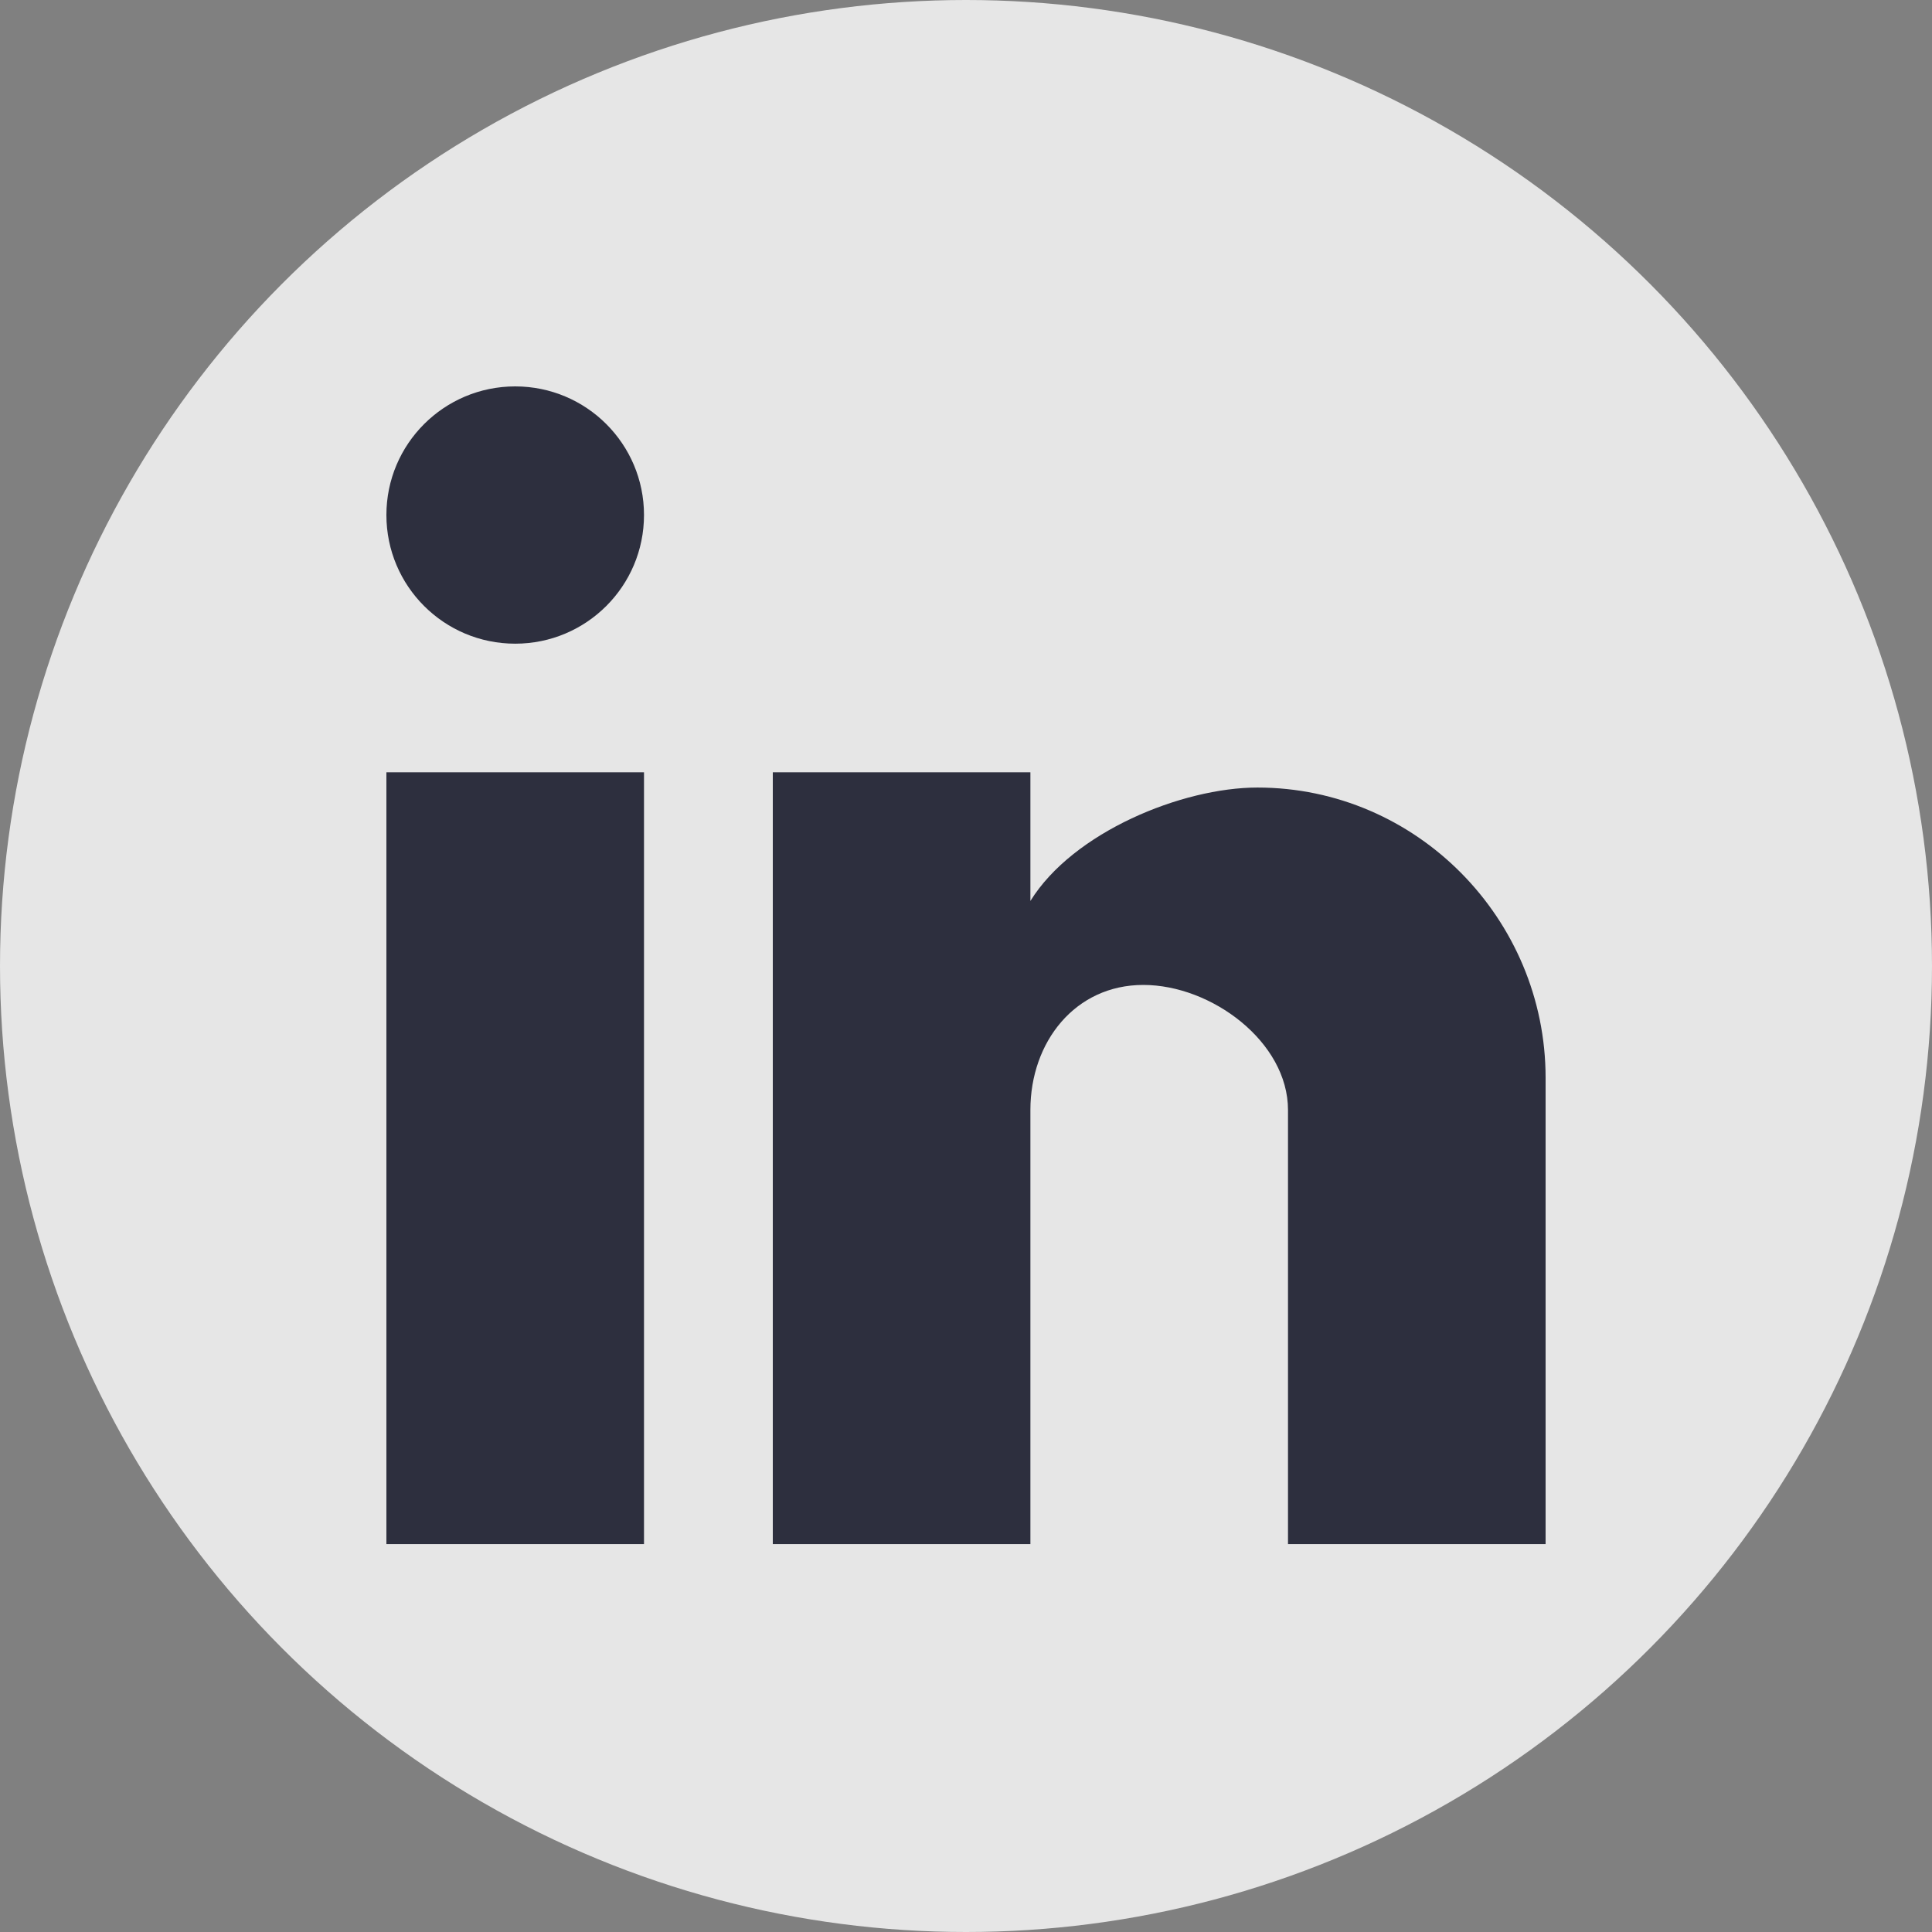 <svg width="30" height="30" viewBox="0 0 30 30" fill="none" xmlns="http://www.w3.org/2000/svg">
<rect x="0" y="0" width="30" height="30" fill="#808080" stroke="none"/>
<g opacity="0.8">
<circle cx="15" cy="15" r="15" fill="white"/>
<path d="M24 23.977H20V17.236C20 16.178 18.812 15.294 17.753 15.294C16.695 15.294 16 16.178 16 17.236V23.977H12V11.992H16V13.99C16.662 12.92 18.356 12.229 19.525 12.229C21.997 12.229 24 14.268 24 16.736V23.977ZM10 23.977H6V11.992H10V23.977ZM8 6C9.105 6 10 6.894 10 7.997C10 9.101 9.105 9.995 8 9.995C6.895 9.995 6 9.101 6 7.997C6 6.894 6.895 6 8 6Z" fill="#181A2D"/>
</g>
</svg>

